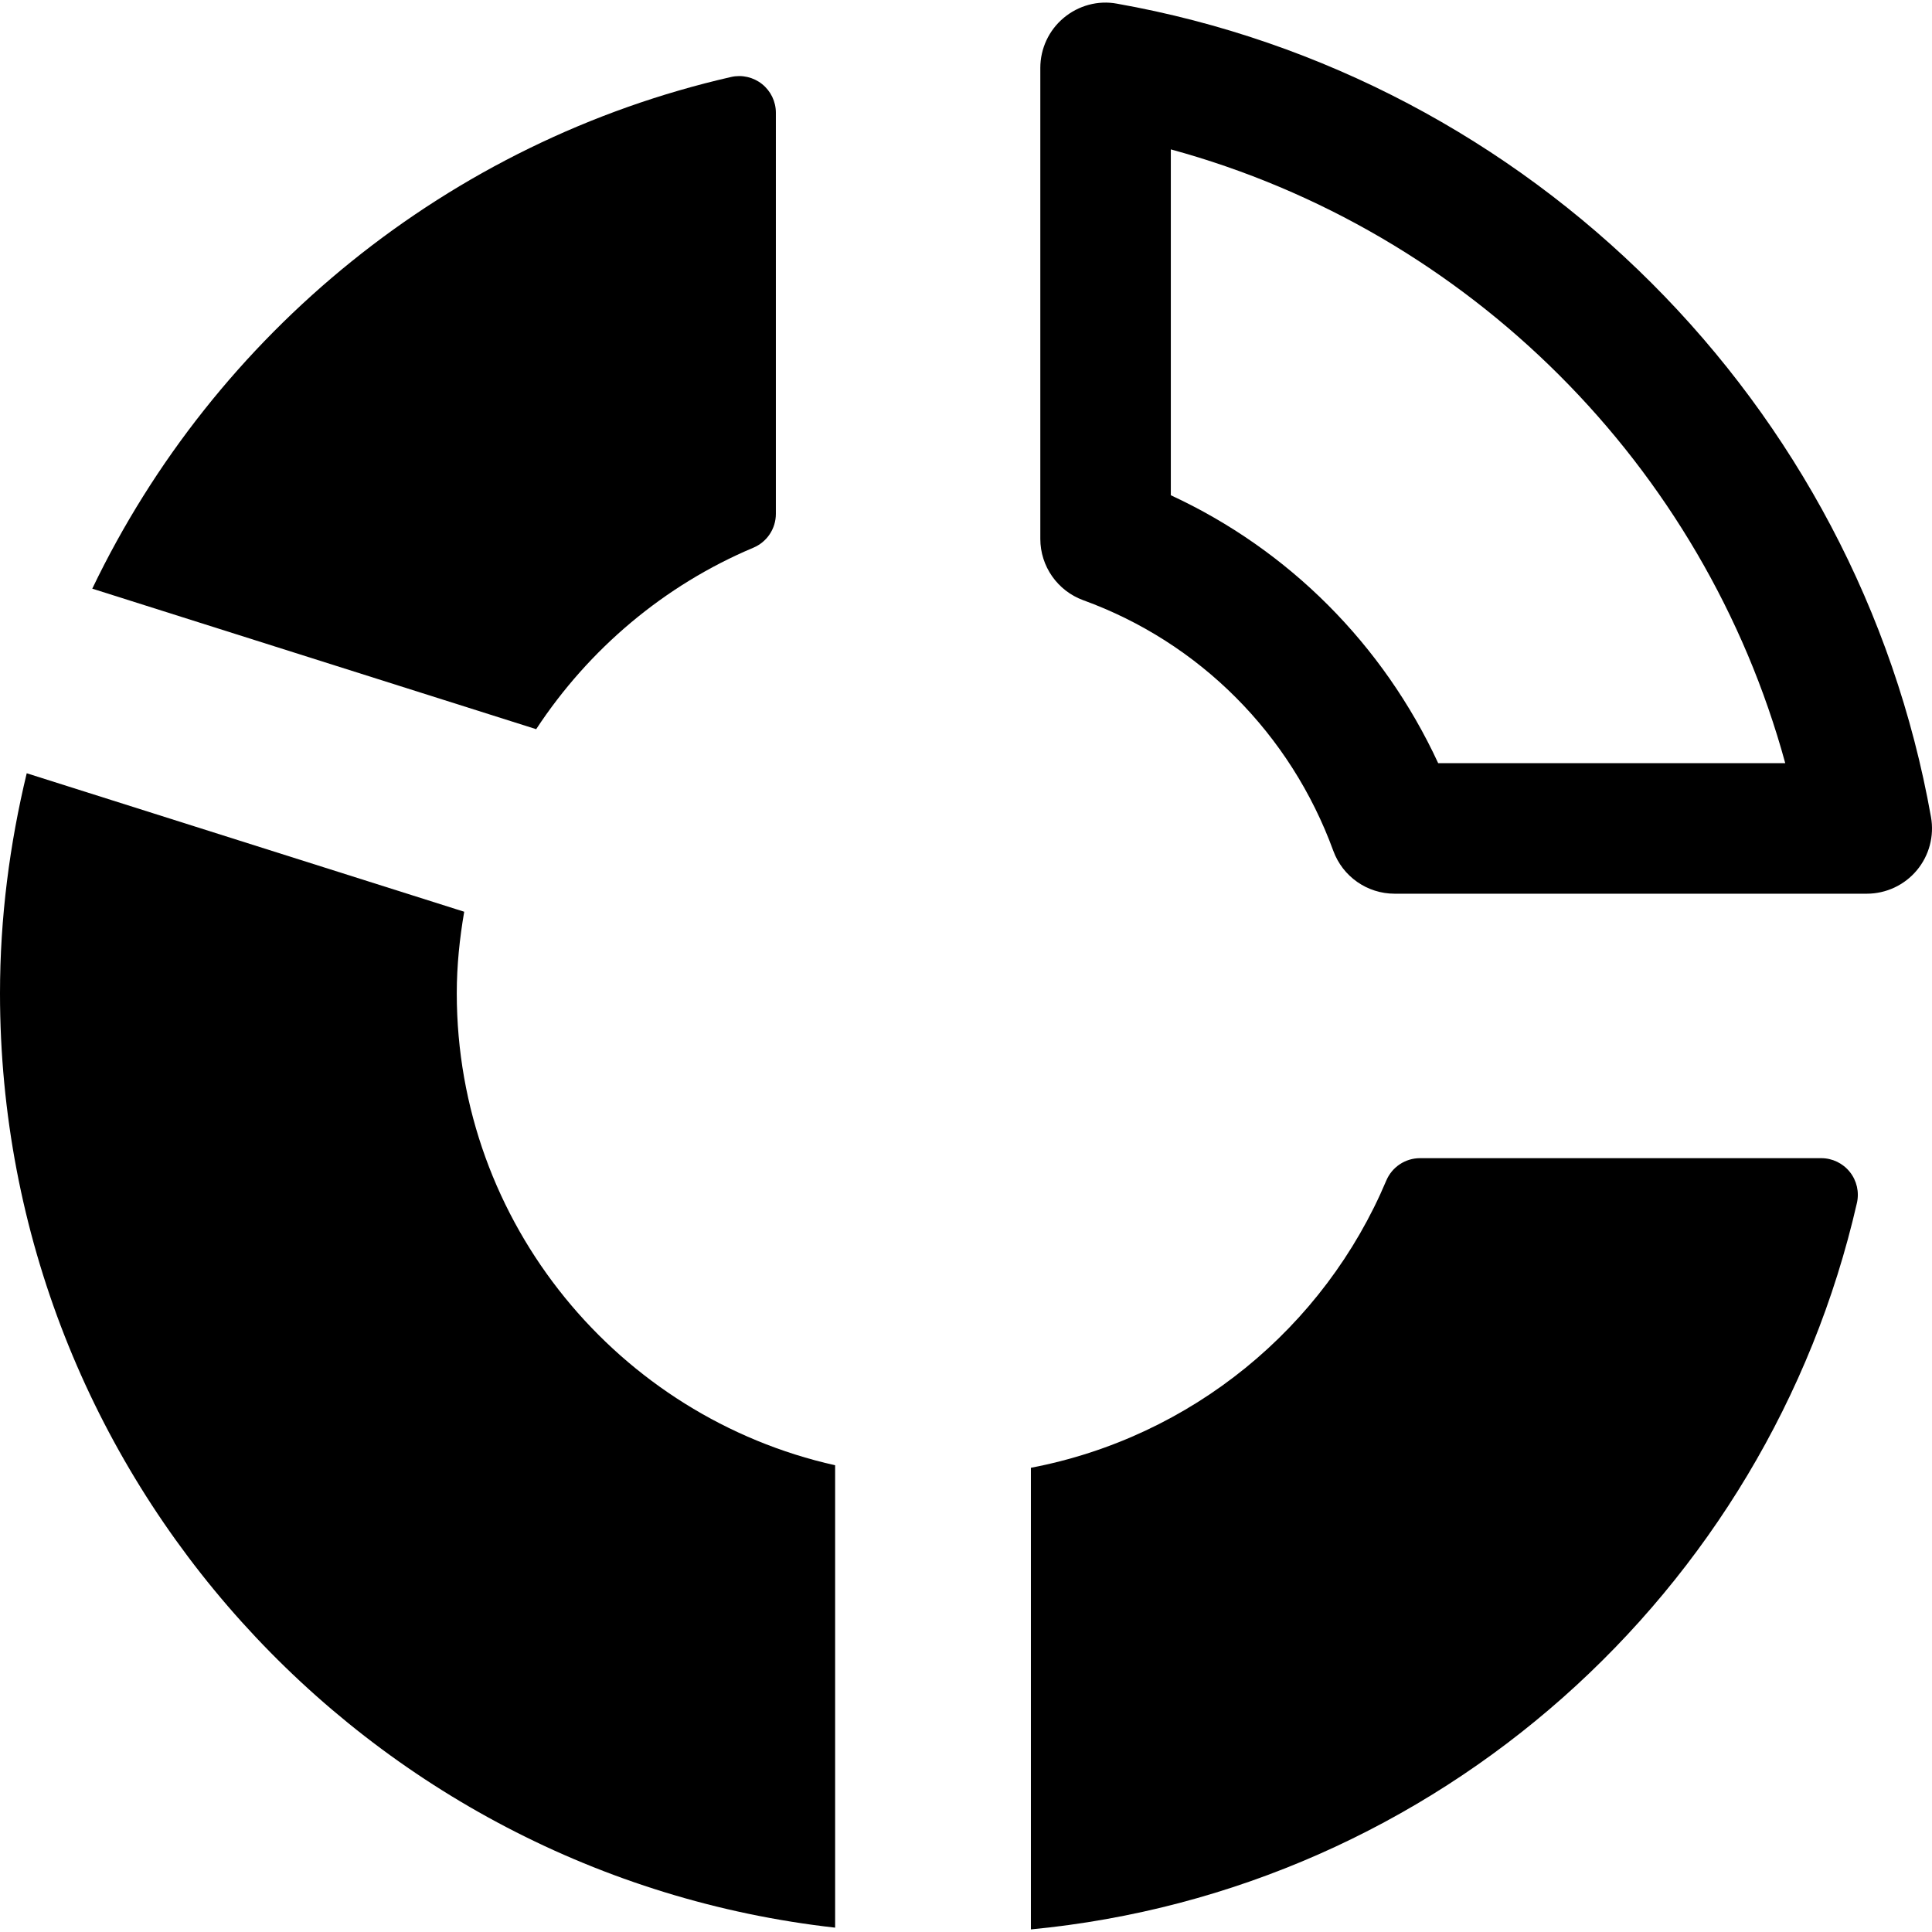 <?xml version="1.0" encoding="iso-8859-1"?>
<!-- Generator: Adobe Illustrator 18.0.0, SVG Export Plug-In . SVG Version: 6.00 Build 0)  -->
<!DOCTYPE svg PUBLIC "-//W3C//DTD SVG 1.1//EN" "http://www.w3.org/Graphics/SVG/1.1/DTD/svg11.dtd">
<svg version="1.1" id="Capa_1" xmlns="http://www.w3.org/2000/svg" xmlns:xlink="http://www.w3.org/1999/xlink" x="0px" y="0px"
	 viewBox="0 0 491.273 491.273" style="enable-background:new 0 0 491.273 491.273;" xml:space="preserve">
<g>
	<path d="M284.03,0.933c-4.822-0.906-9.804,0.473-13.557,3.615c-3.768,3.15-5.94,7.81-5.94,12.723v119.756
		c0,6.977,4.372,13.207,10.923,15.598c29.534,10.734,52.708,33.965,63.581,63.732c2.397,6.547,8.618,10.896,15.589,10.896h120.057
		c4.907,0,9.568-2.172,12.722-5.939c3.147-3.758,4.472-8.727,3.612-13.555C472.351,102.724,389.162,19.61,284.03,0.933z
		 M365.708,194.065c-13.961-30.164-37.994-54.25-67.988-68.131V37.985c75.758,20.66,135.563,80.416,156.238,156.08H365.708z"/>
	<path d="M191.583,139.263c3.457-1.459,5.706-4.844,5.706-8.588V28.659c0-2.836-1.299-5.516-3.513-7.283
		c-2.219-1.766-5.116-2.43-7.88-1.799C114.092,35.991,54.592,84.784,23.464,149.685l112.877,35.73
		C149.712,165.062,168.878,148.825,191.583,139.263z"/>
	<path d="M463.107,294.501H361.092c-3.747,0-7.126,2.244-8.585,5.697c-15.773,37.406-49.54,65.248-90.367,73.031v117.385
		c103.234-9.883,187.386-85.672,210.04-184.713c0.63-2.764-0.024-5.664-1.794-7.885
		C468.622,295.798,465.939,294.501,463.107,294.501z"/>
	<path d="M116.149,252.581c0-7.082,0.73-13.986,1.889-20.742L6.795,196.626C2.463,214.597,0,233.288,0,252.581
		c0,122.812,93.061,224.187,212.358,237.588V372.591C157.382,360.292,116.149,311.2,116.149,252.581z"/>
</g>
<g>
</g>
<g>
</g>
<g>
</g>
<g>
</g>
<g>
</g>
<g>
</g>
<g>
</g>
<g>
</g>
<g>
</g>
<g>
</g>
<g>
</g>
<g>
</g>
<g>
</g>
<g>
</g>
<g>
</g>
</svg>
